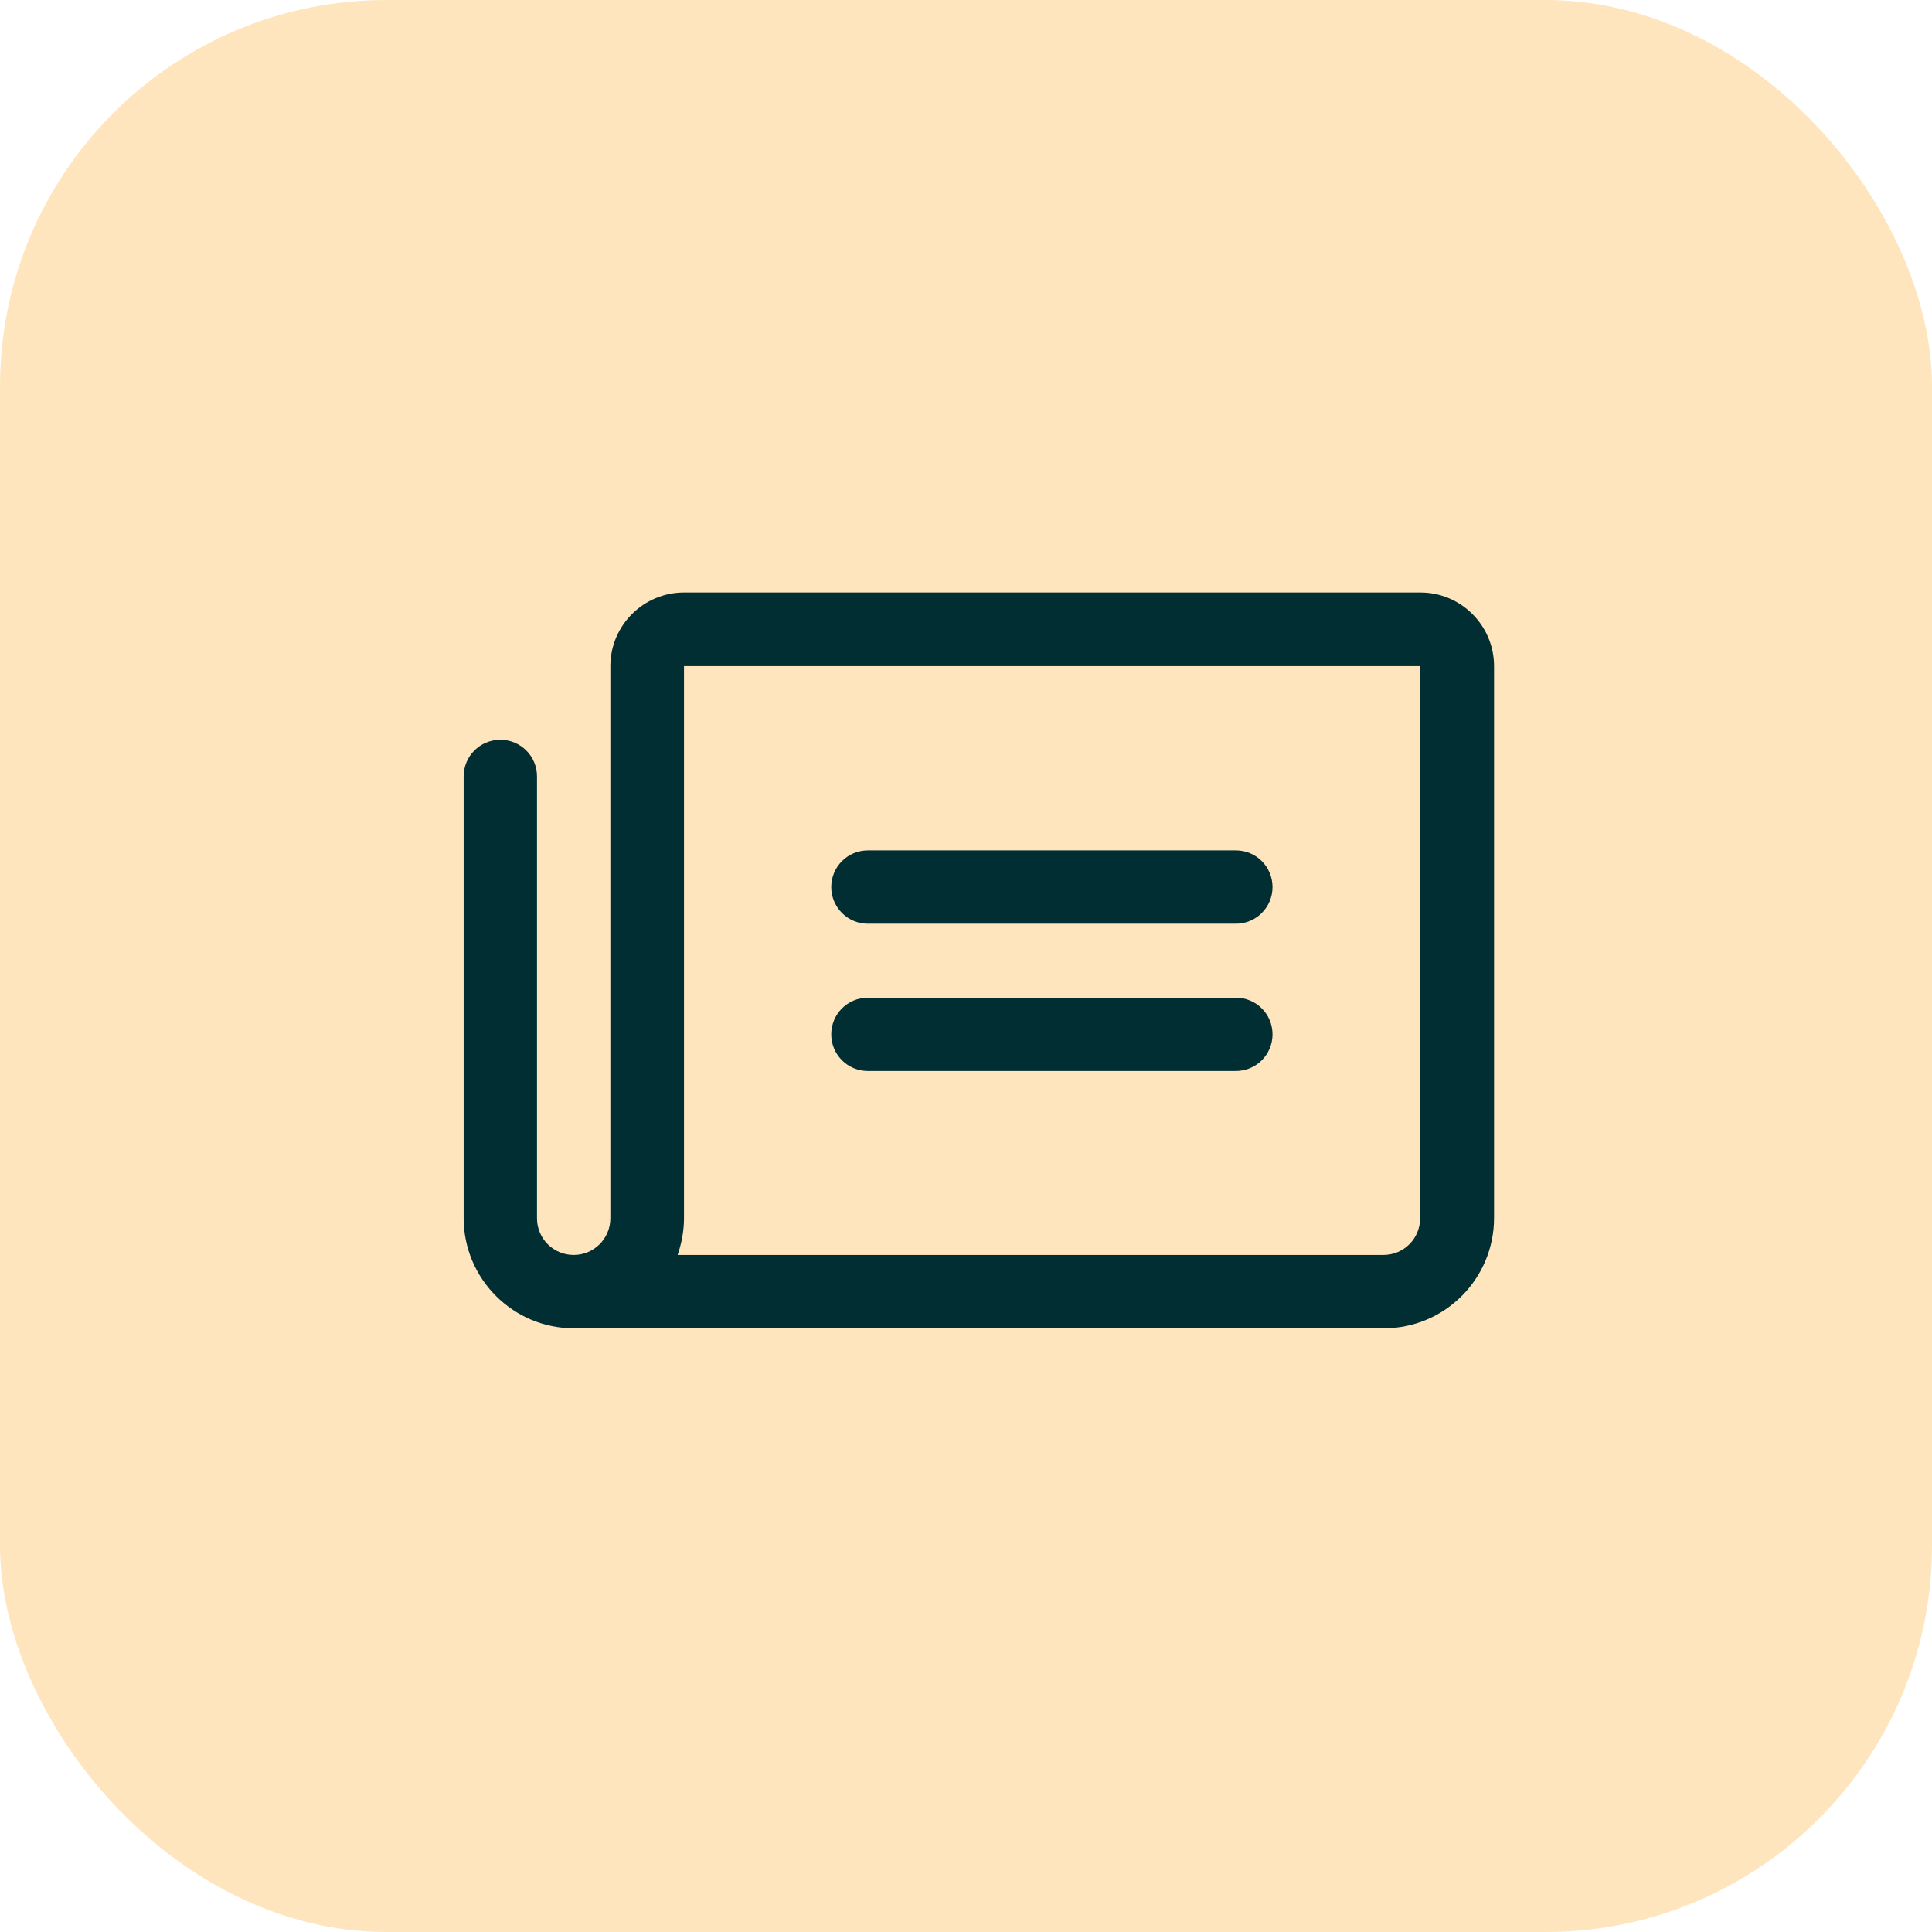 <svg xmlns="http://www.w3.org/2000/svg" width="60" height="60" viewBox="0 0 60 60" fill="none"><rect width="60" height="60" rx="12" fill="#FFE5BE"/><path d="M26.954 28.687H38.38C39.011 28.687 39.519 28.179 39.519 27.548C39.519 26.918 39.011 26.41 38.38 26.41H26.954C26.324 26.41 25.815 26.918 25.815 27.548C25.815 28.179 26.324 28.687 26.954 28.687Z" fill="#002E33"/><path d="M26.954 33.261H38.38C39.011 33.261 39.519 32.753 39.519 32.123C39.519 31.492 39.011 30.984 38.38 30.984H26.954C26.324 30.984 25.815 31.492 25.815 32.123C25.815 32.753 26.324 33.261 26.954 33.261Z" fill="#002E33"/><path d="M44.103 18.4H21.242C19.981 18.4 18.955 19.426 18.955 20.687V37.835C18.955 38.466 18.447 38.974 17.816 38.974C17.185 38.974 16.677 38.466 16.677 37.835V24.113C16.677 23.483 16.169 22.974 15.538 22.974C14.908 22.974 14.399 23.483 14.399 24.113V37.826C14.399 39.718 15.934 41.252 17.825 41.252H42.974C44.865 41.252 46.399 39.718 46.399 37.826V20.687C46.399 19.426 45.373 18.4 44.112 18.4H44.103ZM44.103 37.835C44.103 38.466 43.595 38.974 42.964 38.974H21.044C21.166 38.617 21.242 38.231 21.242 37.835V20.687H44.103V37.835Z" fill="#002E33"/></svg>